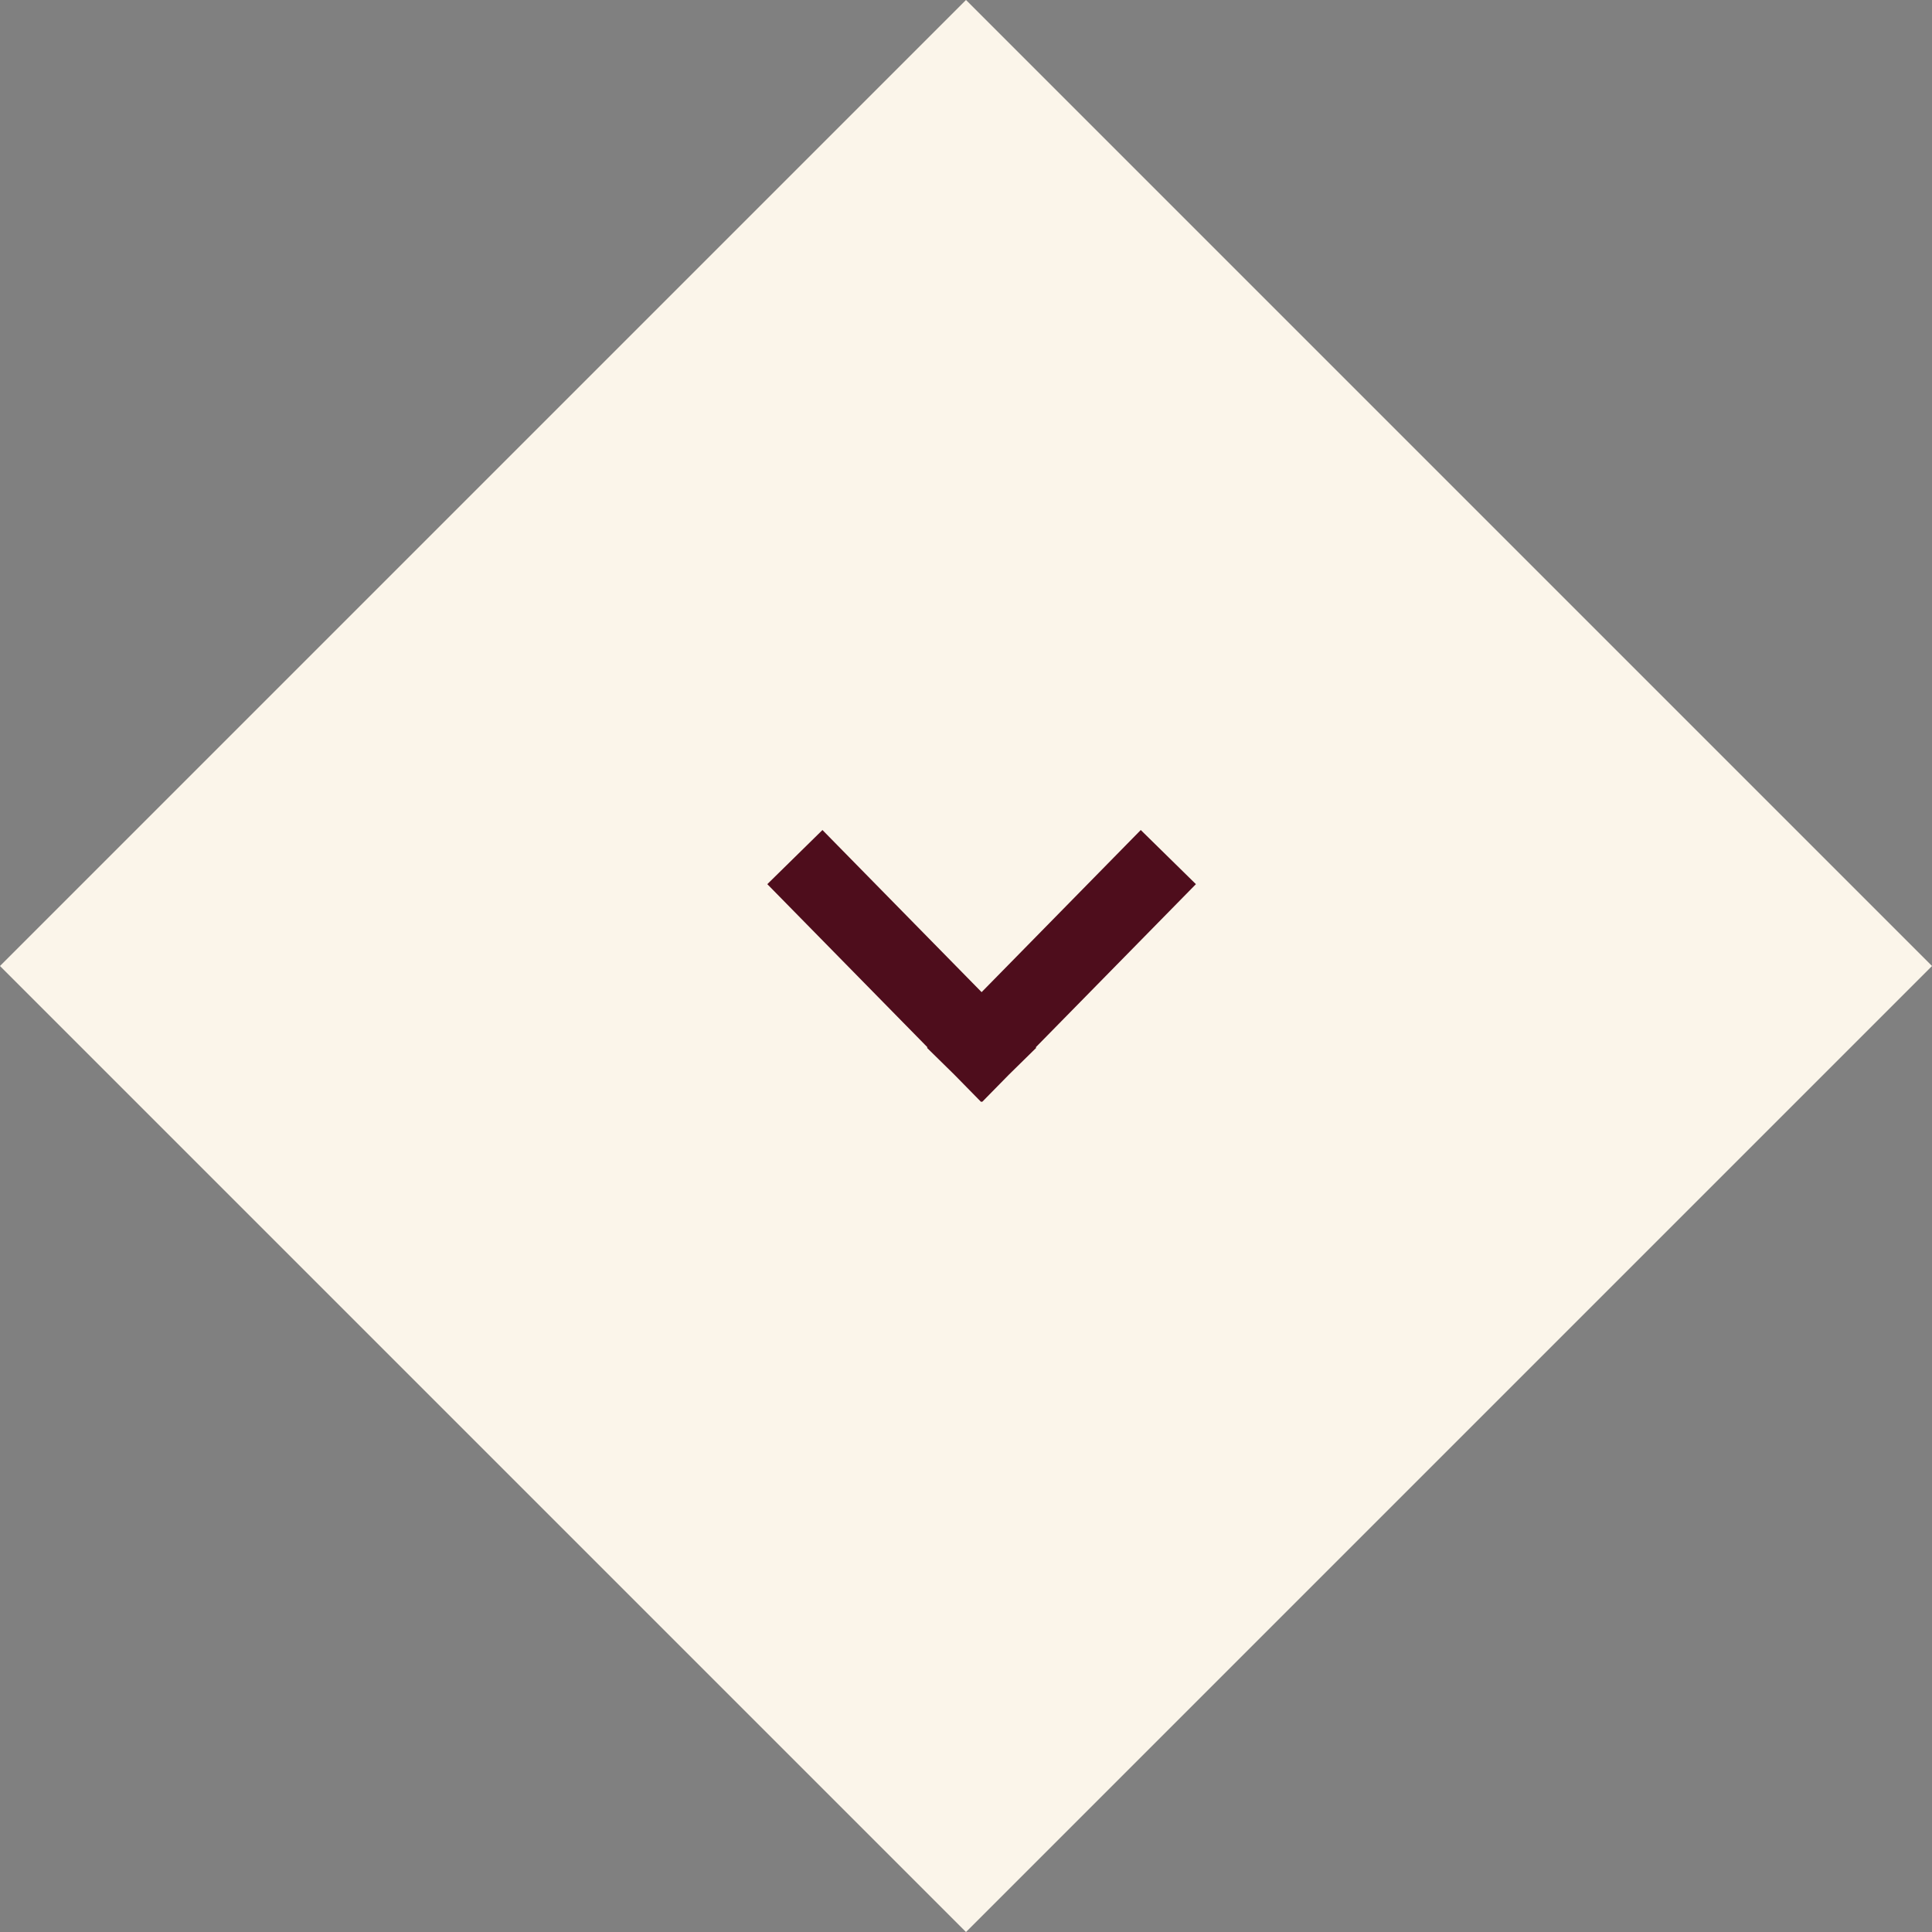 <?xml version="1.0" encoding="UTF-8"?>
<svg width="50px" height="50px" viewBox="0 0 50 50" version="1.1" xmlns="http://www.w3.org/2000/svg" xmlns:xlink="http://www.w3.org/1999/xlink">
    <rect x="0" y="0" width="50" height="50" fill="#808080" stroke="none"/>
    <title>Arrow Button</title>
    <g id="Weddings" stroke="none" stroke-width="1" fill="none" fill-rule="evenodd">
        <g id="6.0---Weddings---Wedding-FAQs" transform="translate(-1354, -2415)">
            <g id="FAQ" transform="translate(494, 2395)">
                <g id="Arrow-Button" transform="translate(860, 20)">
                    <polygon id="Rectangle" fill="#FBF5EA" transform="translate(25, 25) rotate(45) translate(-25, -25) " points="7.322 7.322 42.678 7.322 42.678 42.678 7.322 42.678"></polygon>
                    <path d="M23.299,20.868 L27.508,25 M23.299,29.132 L27.508,25" id="Combined-Shape" stroke="#4E0D1C" stroke-width="2" stroke-linecap="square" transform="translate(25.404, 25) scale(1, -1) rotate(-90) translate(-25.404, -25) "></path>
                </g>
            </g>
        </g>
    </g>
</svg>